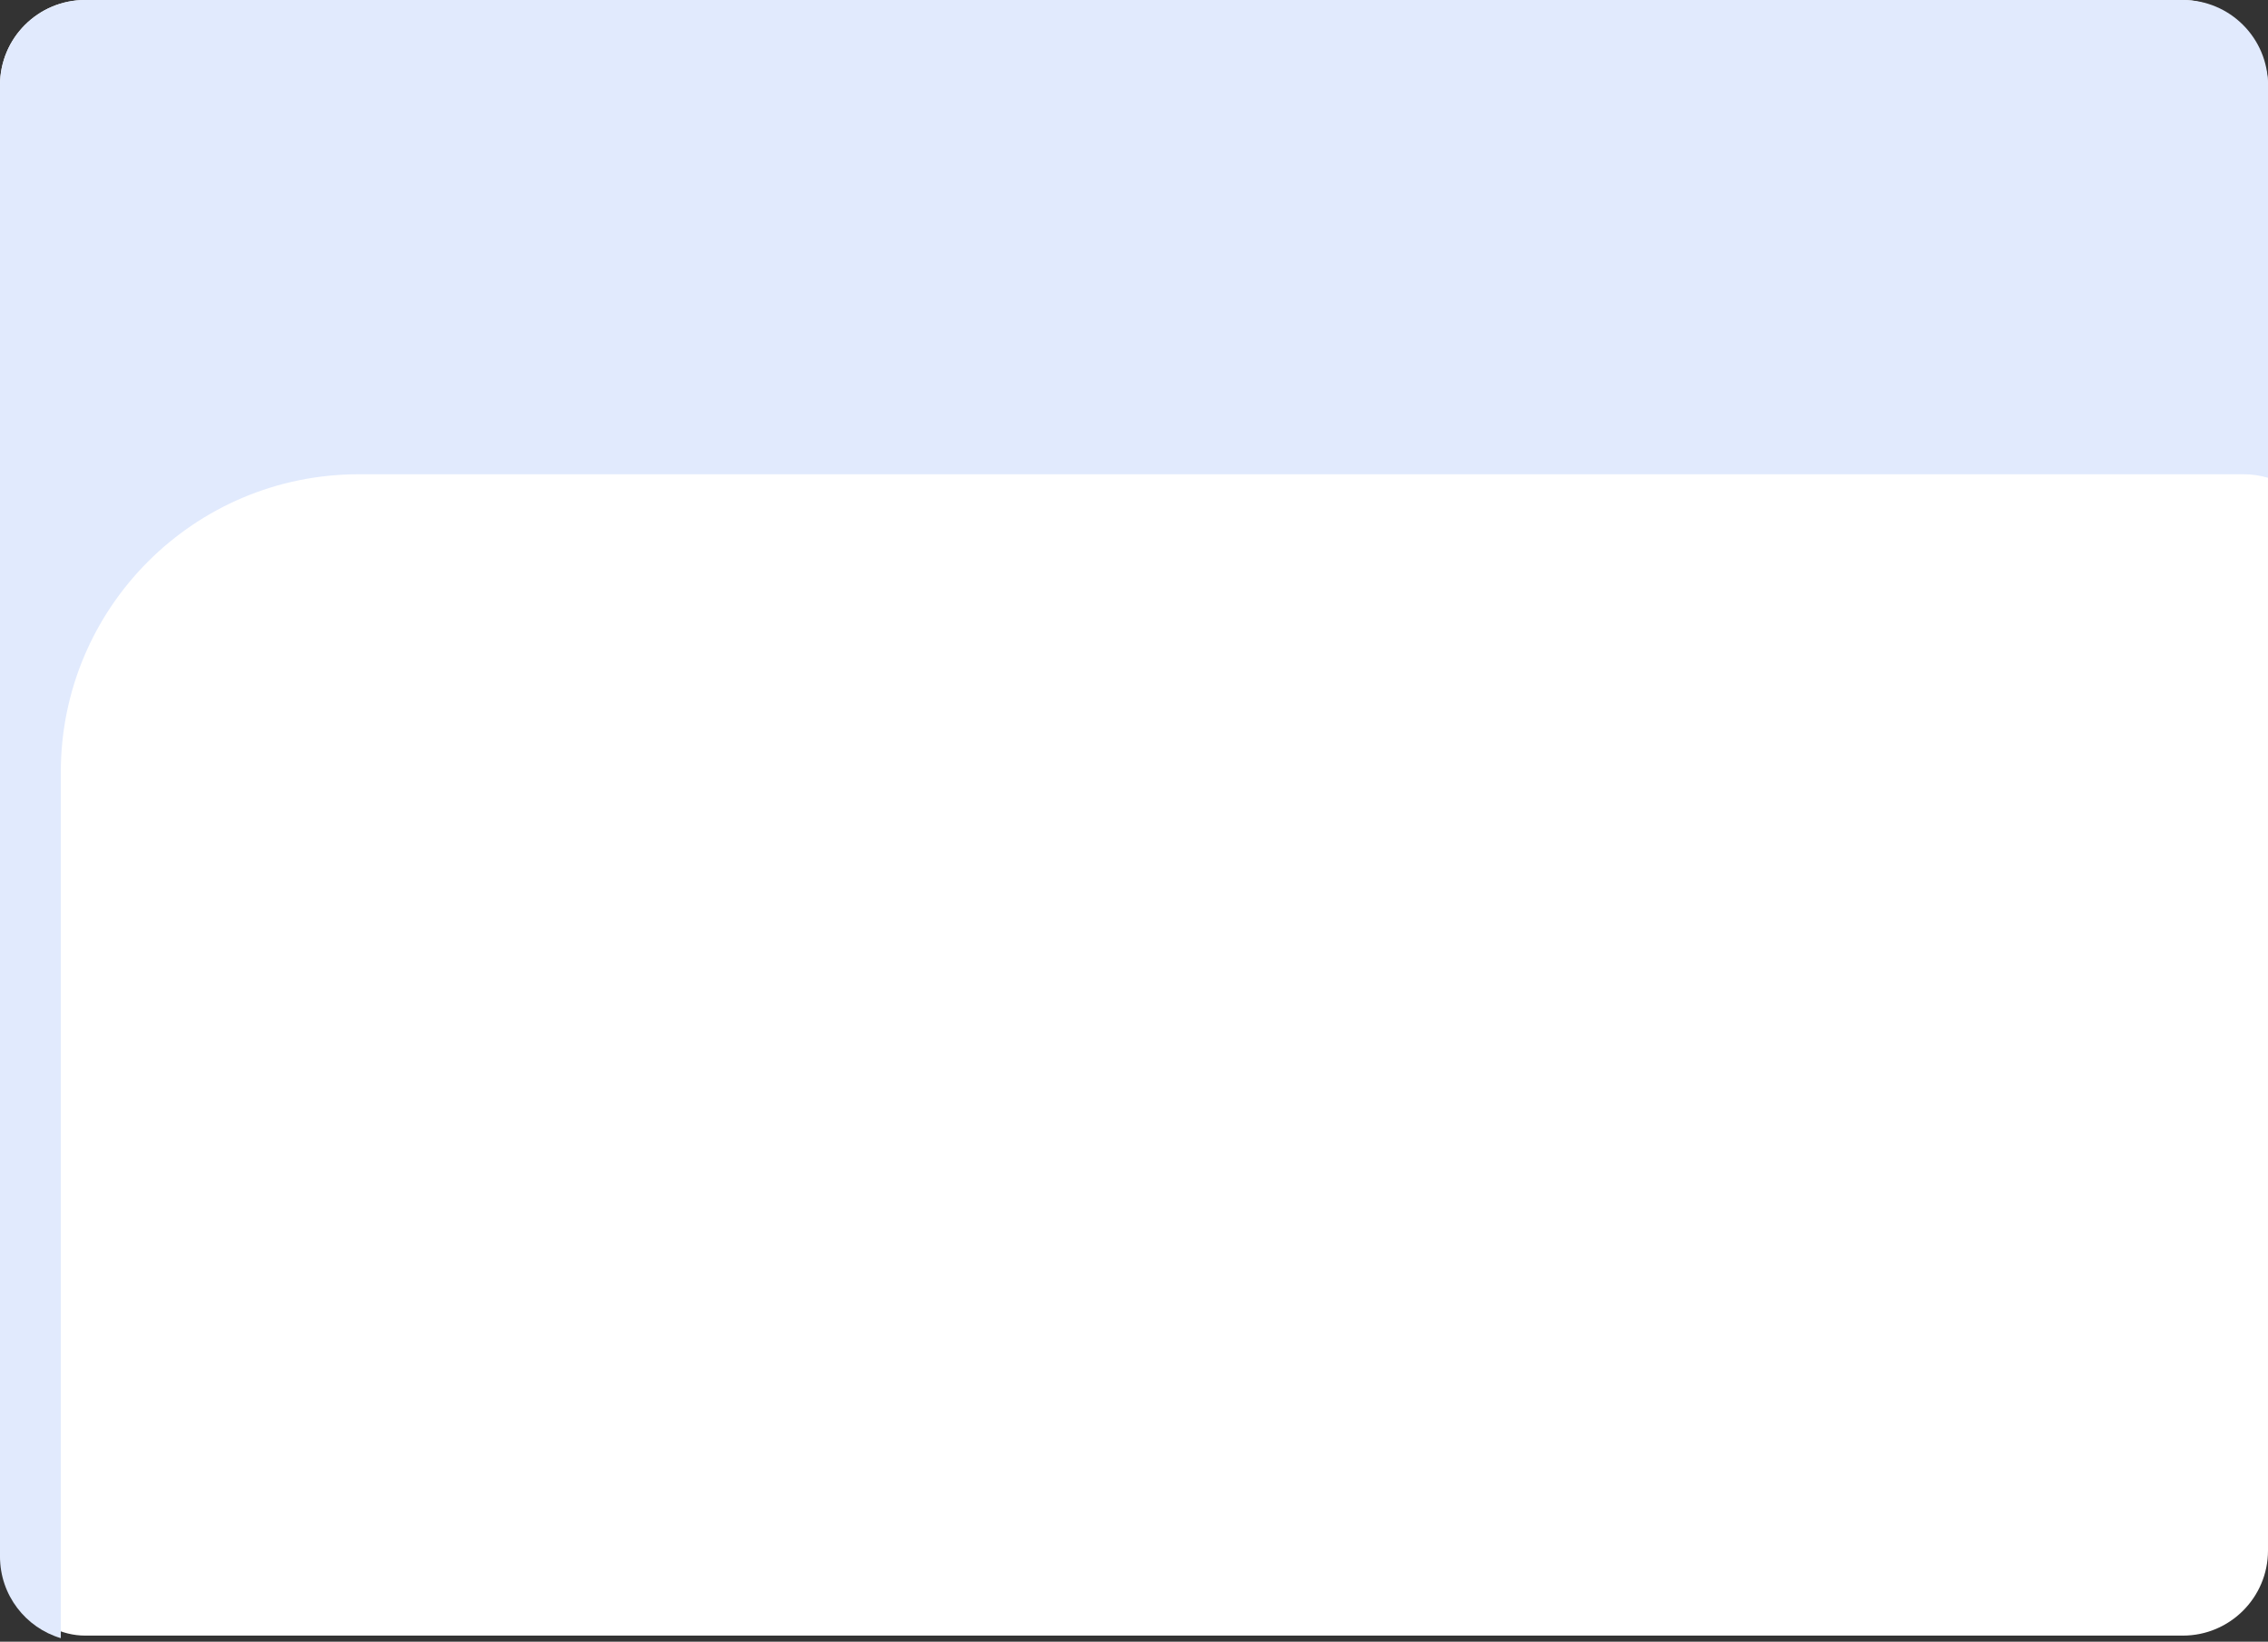 <?xml version="1.0" encoding="UTF-8"?> <svg xmlns="http://www.w3.org/2000/svg" width="373" height="270" viewBox="0 0 373 270" fill="none"><rect x="0" y="0" width="373" height="270" fill="#333333" stroke="none"/> <rect width="373" height="269" rx="14" fill="white"></rect> <path fill-rule="evenodd" clip-rule="evenodd" d="M14 0C6.268 0 0 6.268 0 14V256C0 262.342 4.217 267.699 10 269.42V127C10 99.938 31.938 78 59 78H369C370.39 78 371.733 78.203 373 78.58V14C373 6.268 366.732 0 359 0H14Z" fill="#E1EAFD"></path> </svg> 